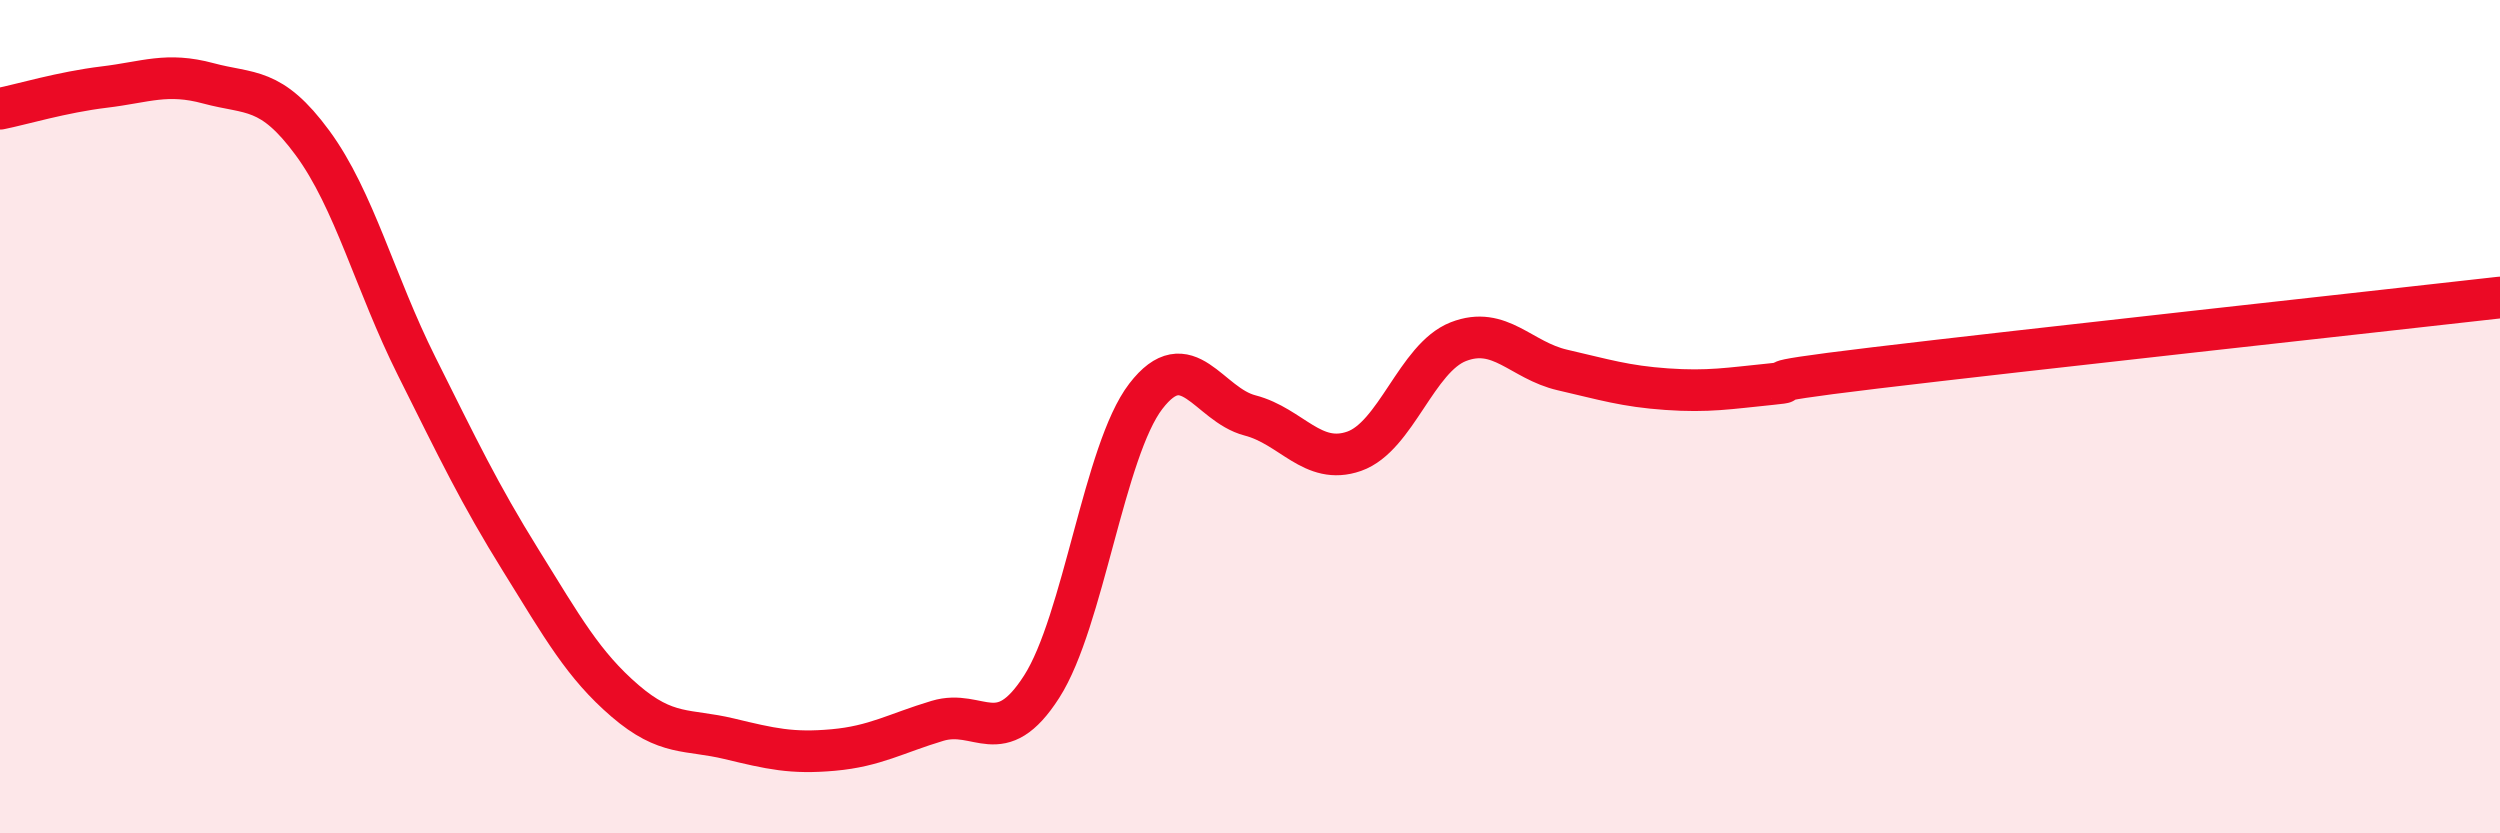 
    <svg width="60" height="20" viewBox="0 0 60 20" xmlns="http://www.w3.org/2000/svg">
      <path
        d="M 0,2.61 C 0.5,2.51 1.5,2.21 2.5,2.09 C 3.5,1.97 4,1.73 5,2 C 6,2.27 6.5,2.07 7.5,3.43 C 8.5,4.79 9,6.79 10,8.79 C 11,10.79 11.5,11.84 12.5,13.45 C 13.5,15.06 14,15.96 15,16.82 C 16,17.68 16.5,17.49 17.5,17.73 C 18.5,17.97 19,18.09 20,18 C 21,17.91 21.5,17.6 22.5,17.3 C 23.5,17 24,18.04 25,16.48 C 26,14.92 26.5,10.81 27.5,9.51 C 28.5,8.21 29,9.71 30,9.97 C 31,10.23 31.5,11.18 32.5,10.83 C 33.5,10.48 34,8.59 35,8.2 C 36,7.81 36.5,8.65 37.5,8.88 C 38.5,9.11 39,9.27 40,9.34 C 41,9.41 41.5,9.32 42.5,9.22 C 43.5,9.12 41.5,9.25 45,8.83 C 48.5,8.41 57,7.48 60,7.14L60 20L0 20Z"
        fill="#EB0A25"
        opacity="0.1"
        stroke-linecap="round"
        stroke-linejoin="round"
      />
      <path
        d="M 0,2.61 C 0.5,2.51 1.5,2.21 2.5,2.09 C 3.5,1.97 4,1.73 5,2 C 6,2.27 6.5,2.07 7.5,3.43 C 8.5,4.79 9,6.79 10,8.79 C 11,10.79 11.5,11.84 12.5,13.45 C 13.5,15.06 14,15.96 15,16.82 C 16,17.68 16.5,17.49 17.5,17.73 C 18.5,17.97 19,18.09 20,18 C 21,17.91 21.5,17.6 22.5,17.3 C 23.5,17 24,18.04 25,16.48 C 26,14.92 26.5,10.81 27.5,9.51 C 28.5,8.21 29,9.71 30,9.97 C 31,10.23 31.5,11.18 32.5,10.83 C 33.5,10.48 34,8.59 35,8.2 C 36,7.81 36.5,8.65 37.5,8.88 C 38.5,9.11 39,9.27 40,9.34 C 41,9.41 41.5,9.32 42.5,9.22 C 43.5,9.12 41.5,9.25 45,8.83 C 48.5,8.41 57,7.48 60,7.14"
        stroke="#EB0A25"
        stroke-width="1"
        fill="none"
        stroke-linecap="round"
        stroke-linejoin="round"
      />
    </svg>
  